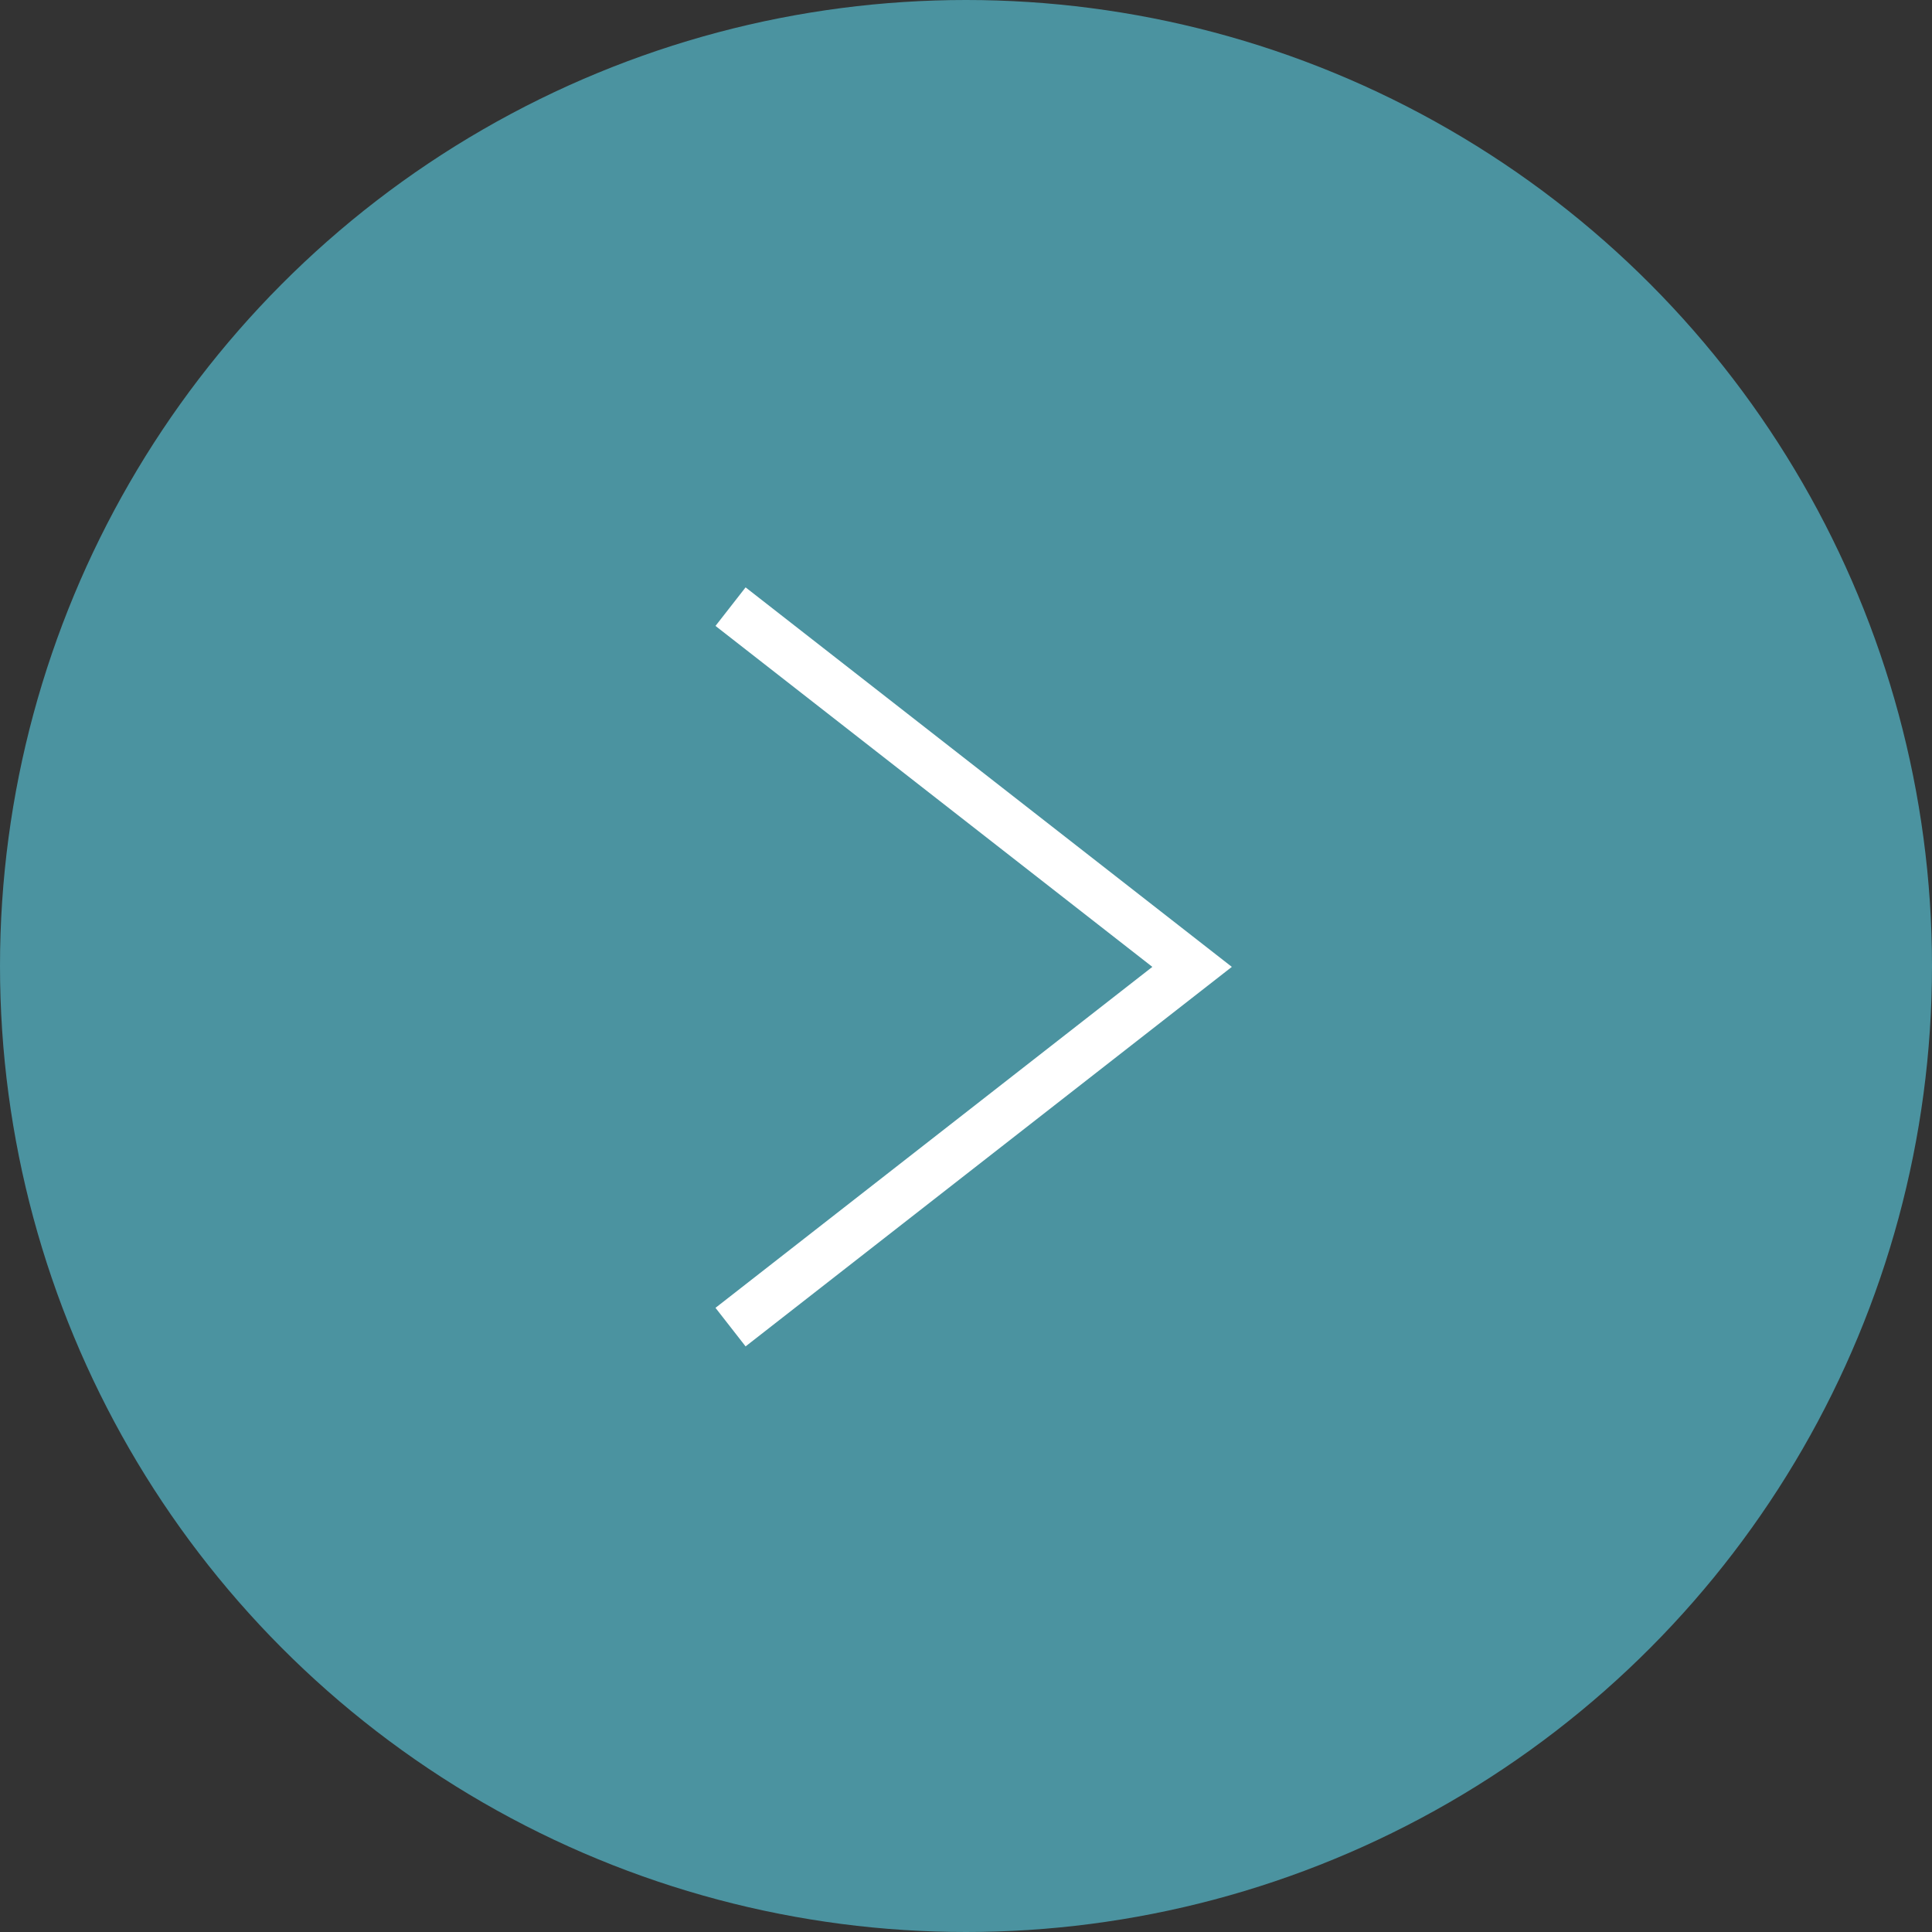 <svg xmlns="http://www.w3.org/2000/svg" width="79" height="79" viewBox="0 0 79 79"><rect x="0" y="0" width="79" height="79" fill="#333333" stroke="none"/><g transform="translate(-675 -680.5)"><circle cx="39.5" cy="39.5" r="39.5" transform="translate(675 680.5)" fill="#59c8dc" opacity="0.647"/><path d="M-8939.954,1174l18.873,14.73-18.873,14.73" transform="translate(9644.826 -468.694)" fill="none" stroke="#fff" stroke-width="2"/></g></svg>